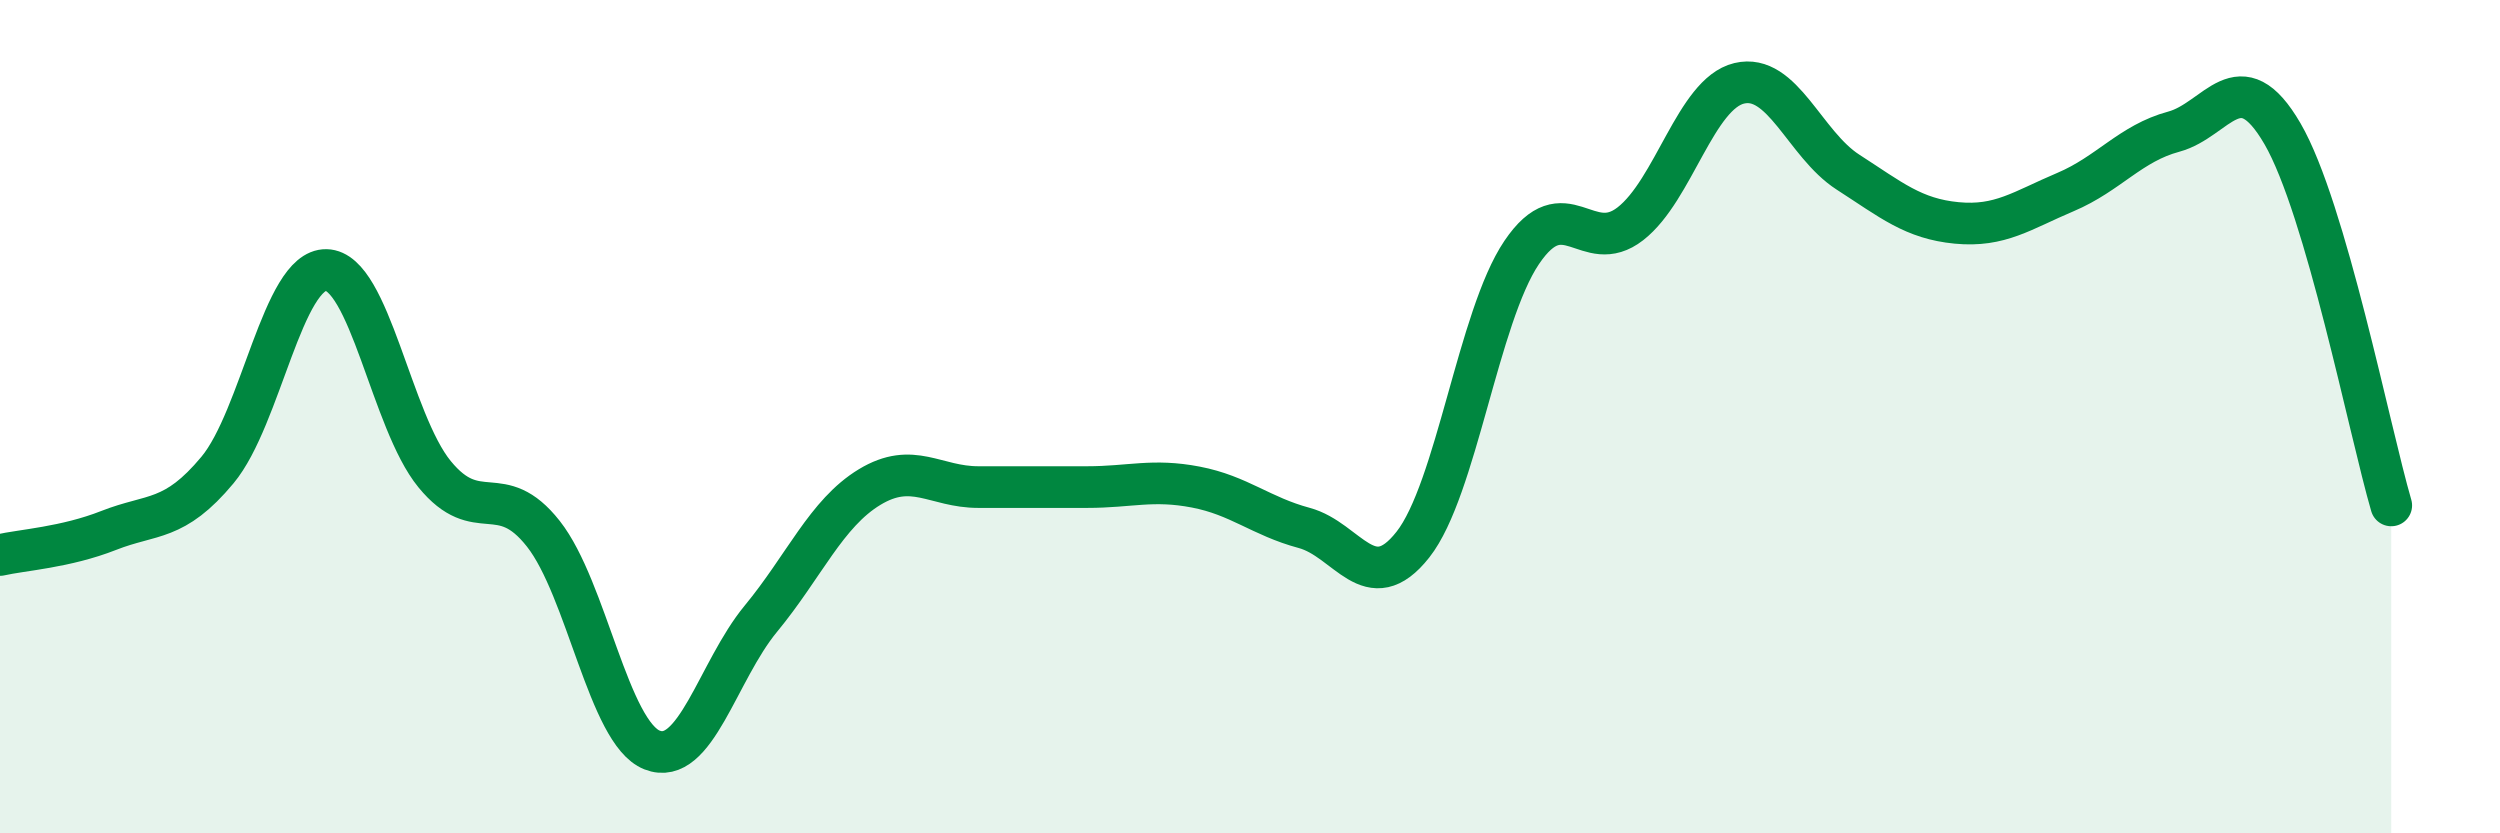 
    <svg width="60" height="20" viewBox="0 0 60 20" xmlns="http://www.w3.org/2000/svg">
      <path
        d="M 0,13.32 C 0.52,13.2 1.57,13.14 2.61,12.73 C 3.65,12.32 4.18,12.53 5.22,11.28 C 6.26,10.03 6.79,6.46 7.83,6.48 C 8.87,6.5 9.39,10.11 10.43,11.38 C 11.47,12.65 12,11.49 13.04,12.81 C 14.08,14.13 14.61,17.59 15.65,18 C 16.69,18.41 17.22,16.11 18.26,14.85 C 19.3,13.59 19.83,12.32 20.87,11.69 C 21.91,11.06 22.44,11.69 23.48,11.69 C 24.52,11.69 25.05,11.69 26.09,11.69 C 27.13,11.69 27.66,11.49 28.7,11.69 C 29.74,11.89 30.26,12.39 31.3,12.67 C 32.34,12.95 32.87,14.39 33.91,13.07 C 34.95,11.75 35.48,7.6 36.52,6.06 C 37.56,4.52 38.09,6.18 39.13,5.37 C 40.17,4.56 40.7,2.25 41.74,2 C 42.78,1.75 43.31,3.46 44.35,4.13 C 45.39,4.8 45.92,5.25 46.96,5.35 C 48,5.45 48.53,5.05 49.57,4.61 C 50.61,4.17 51.13,3.44 52.17,3.16 C 53.21,2.88 53.74,1.42 54.78,3.21 C 55.82,5 56.87,10.35 57.39,12.13L57.39 20L0 20Z"
        fill="#008740"
        opacity="0.1"
        stroke-linecap="round"
        stroke-linejoin="round"
      />
      <path
        d="M 0,13.32 C 0.52,13.2 1.57,13.14 2.61,12.73 C 3.65,12.32 4.18,12.53 5.22,11.28 C 6.26,10.03 6.79,6.46 7.83,6.48 C 8.87,6.5 9.39,10.11 10.43,11.38 C 11.47,12.65 12,11.49 13.04,12.81 C 14.08,14.13 14.61,17.59 15.65,18 C 16.69,18.41 17.22,16.11 18.26,14.85 C 19.3,13.59 19.83,12.32 20.87,11.69 C 21.91,11.06 22.44,11.69 23.48,11.69 C 24.52,11.69 25.05,11.69 26.09,11.69 C 27.13,11.69 27.66,11.49 28.7,11.69 C 29.74,11.89 30.26,12.39 31.3,12.67 C 32.34,12.95 32.87,14.39 33.91,13.07 C 34.95,11.75 35.48,7.6 36.52,6.06 C 37.56,4.52 38.09,6.18 39.13,5.37 C 40.17,4.56 40.7,2.25 41.74,2 C 42.78,1.75 43.31,3.46 44.35,4.13 C 45.39,4.8 45.92,5.25 46.96,5.35 C 48,5.45 48.53,5.05 49.57,4.61 C 50.61,4.17 51.13,3.44 52.17,3.16 C 53.21,2.88 53.74,1.42 54.78,3.21 C 55.82,5 56.87,10.35 57.39,12.13"
        stroke="#008740"
        stroke-width="1"
        fill="none"
        stroke-linecap="round"
        stroke-linejoin="round"
      />
    </svg>
  